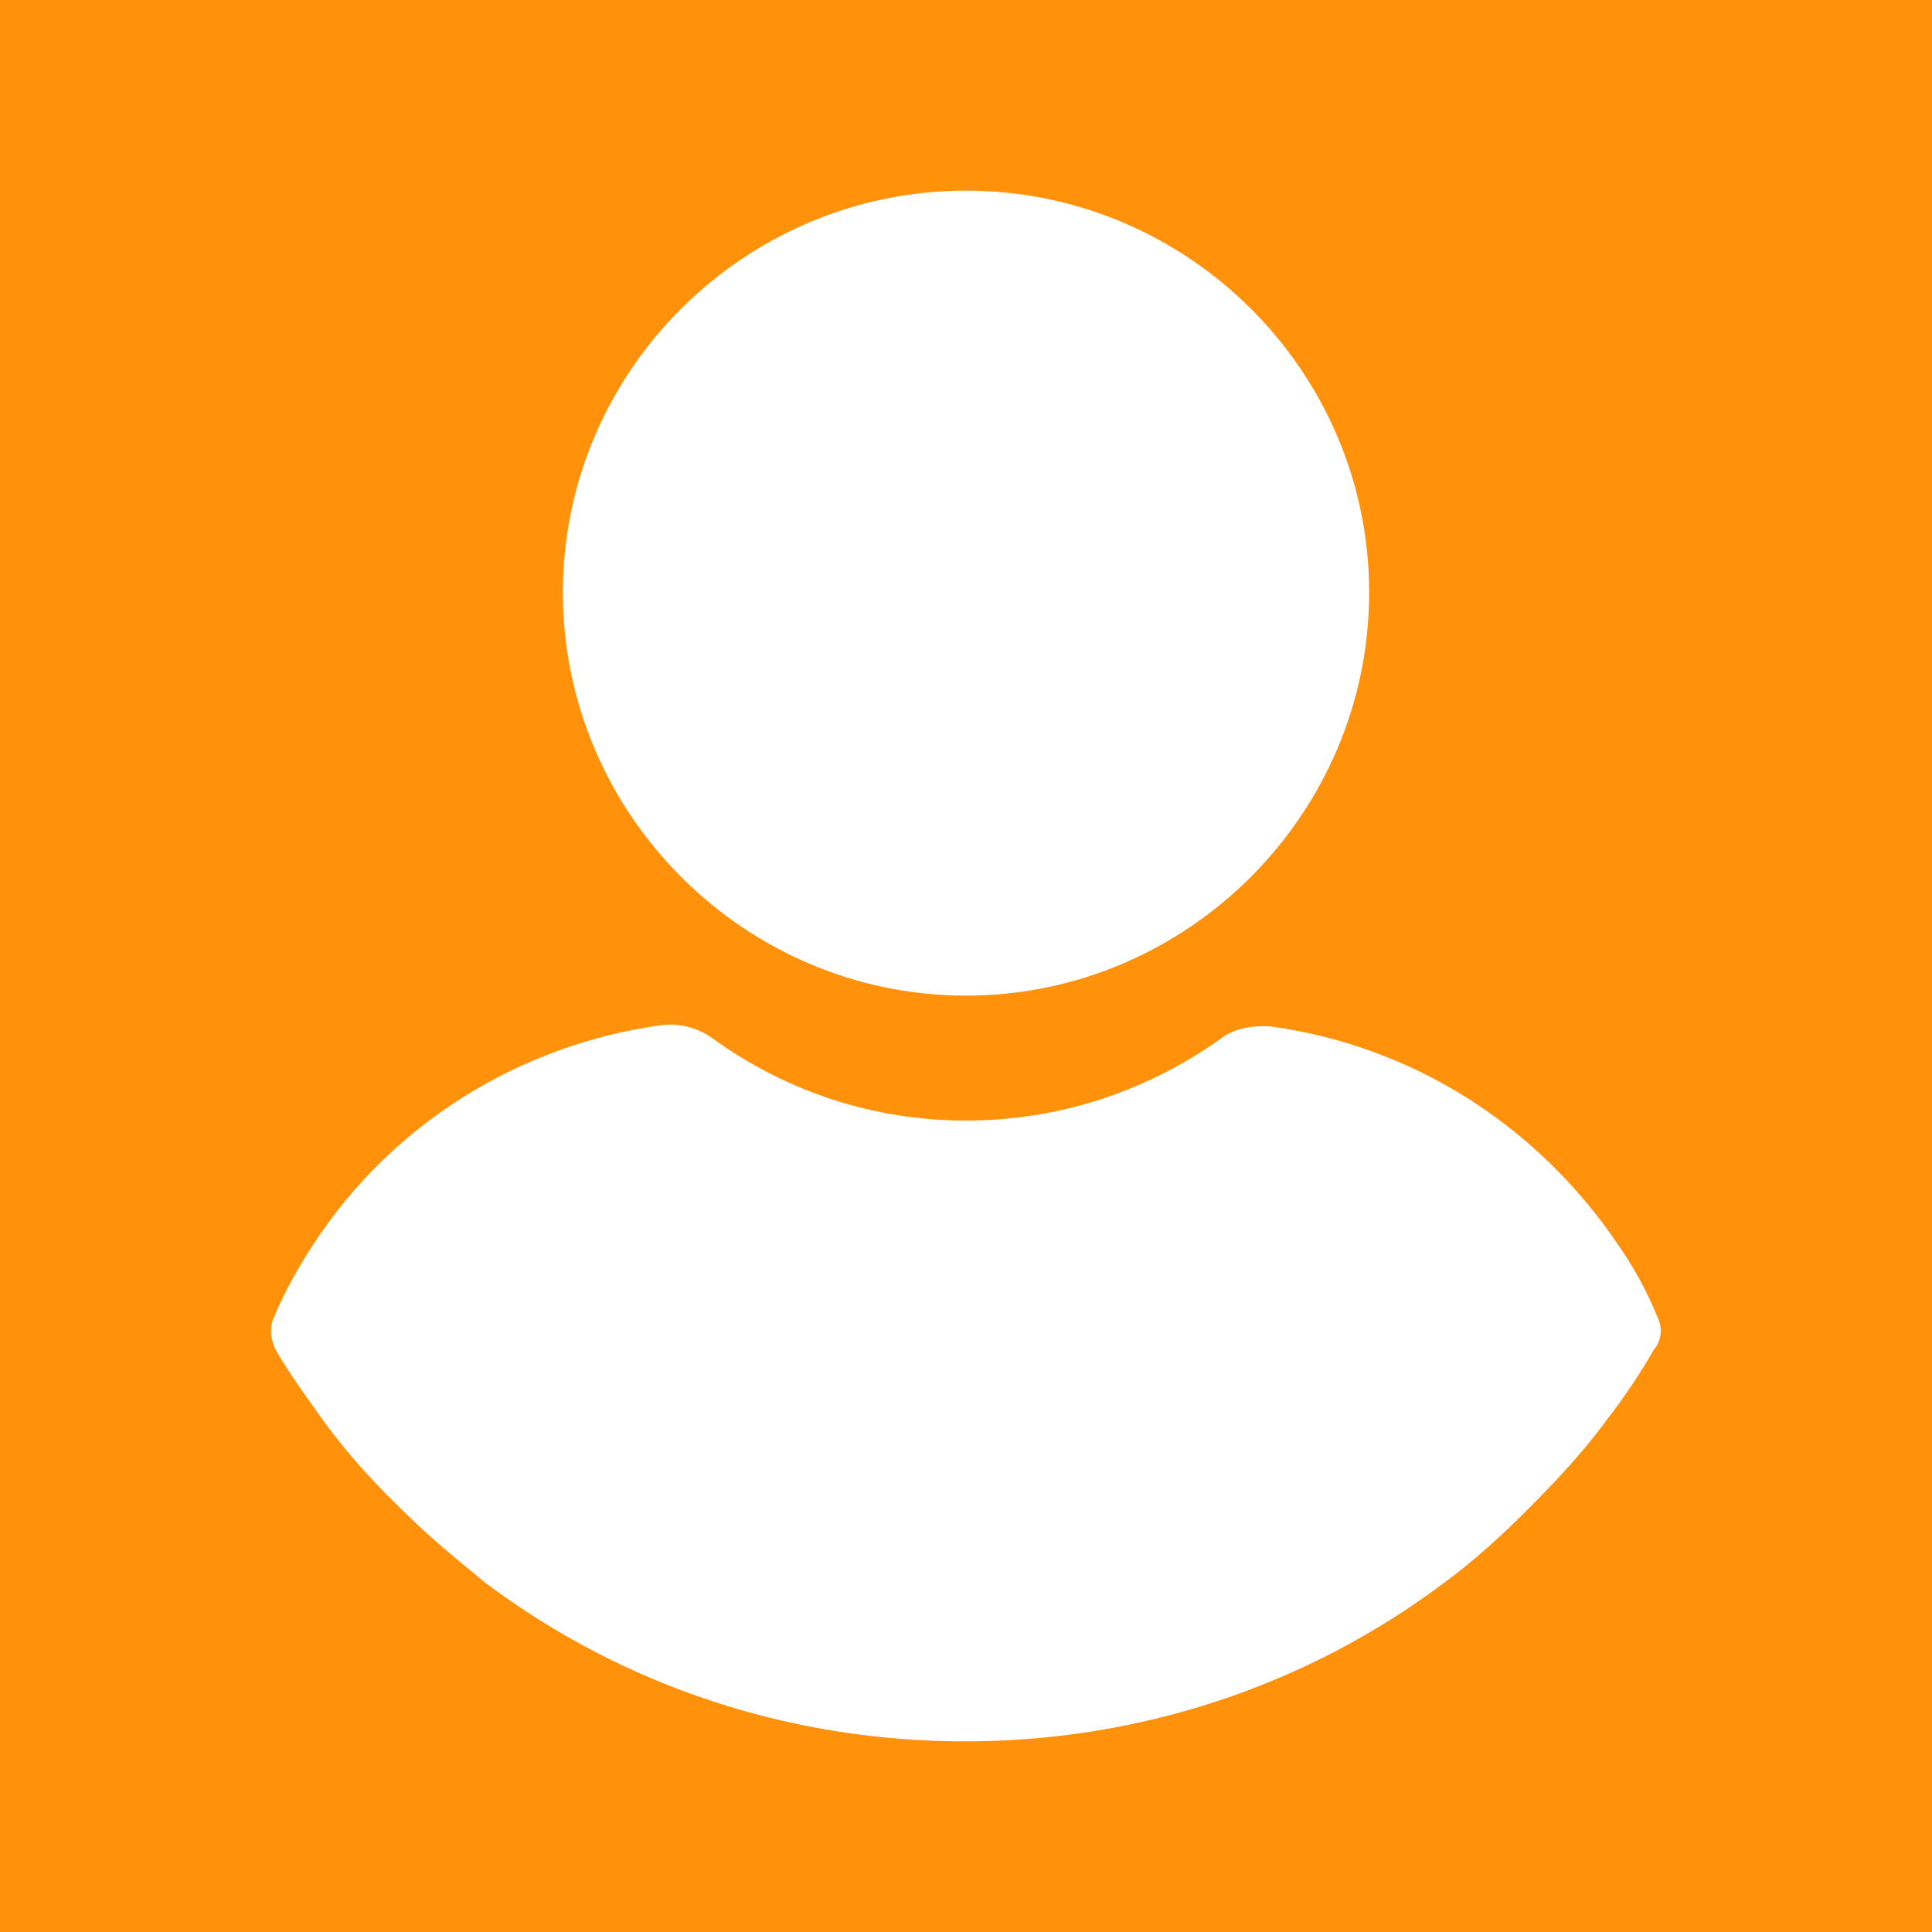 <?xml version="1.0" encoding="utf-8"?>
<!-- Generator: Adobe Illustrator 26.5.0, SVG Export Plug-In . SVG Version: 6.00 Build 0)  -->
<svg version="1.1" id="Capa_1" xmlns="http://www.w3.org/2000/svg" xmlns:xlink="http://www.w3.org/1999/xlink" x="0px" y="0px"
	 viewBox="0 0 150 150" style="enable-background:new 0 0 150 150;" xml:space="preserve">
<style type="text/css">
	.st0{fill:#FF920A;}
	.st1{fill:#FFFFFF;}
</style>
<rect class="st0" width="150" height="150"/>
<g>
	<g>
		<g>
			<path class="st1" d="M75,77.3c17.2,0,31.3-14.1,31.3-31.3S92.2,14.8,75,14.8S43.7,28.8,43.7,46S57.8,77.3,75,77.3z"/>
			<path class="st1" d="M128.7,102.3c-0.8-2-1.9-4-3.1-5.7c-6.3-9.3-16-15.4-26.9-16.9c-1.4-0.1-2.9,0.1-4,1
				C88.9,84.8,82.1,87,75,87c-7.1,0-13.9-2.2-19.7-6.4c-1.1-0.8-2.6-1.2-4-1c-10.9,1.5-20.8,7.6-26.9,16.9c-1.2,1.8-2.3,3.8-3.1,5.7
				c-0.4,0.8-0.3,1.8,0.1,2.6c1.1,1.9,2.5,3.8,3.7,5.5c1.9,2.6,4,4.9,6.3,7.1c1.9,1.9,4.1,3.7,6.3,5.5c10.8,8.1,23.8,12.3,37.2,12.3
				s26.4-4.2,37.2-12.3c2.2-1.6,4.4-3.6,6.3-5.5c2.2-2.2,4.4-4.5,6.3-7.1c1.4-1.8,2.6-3.6,3.7-5.5
				C129,104.1,129.1,103.1,128.7,102.3z"/>
		</g>
	</g>
</g>
</svg>
